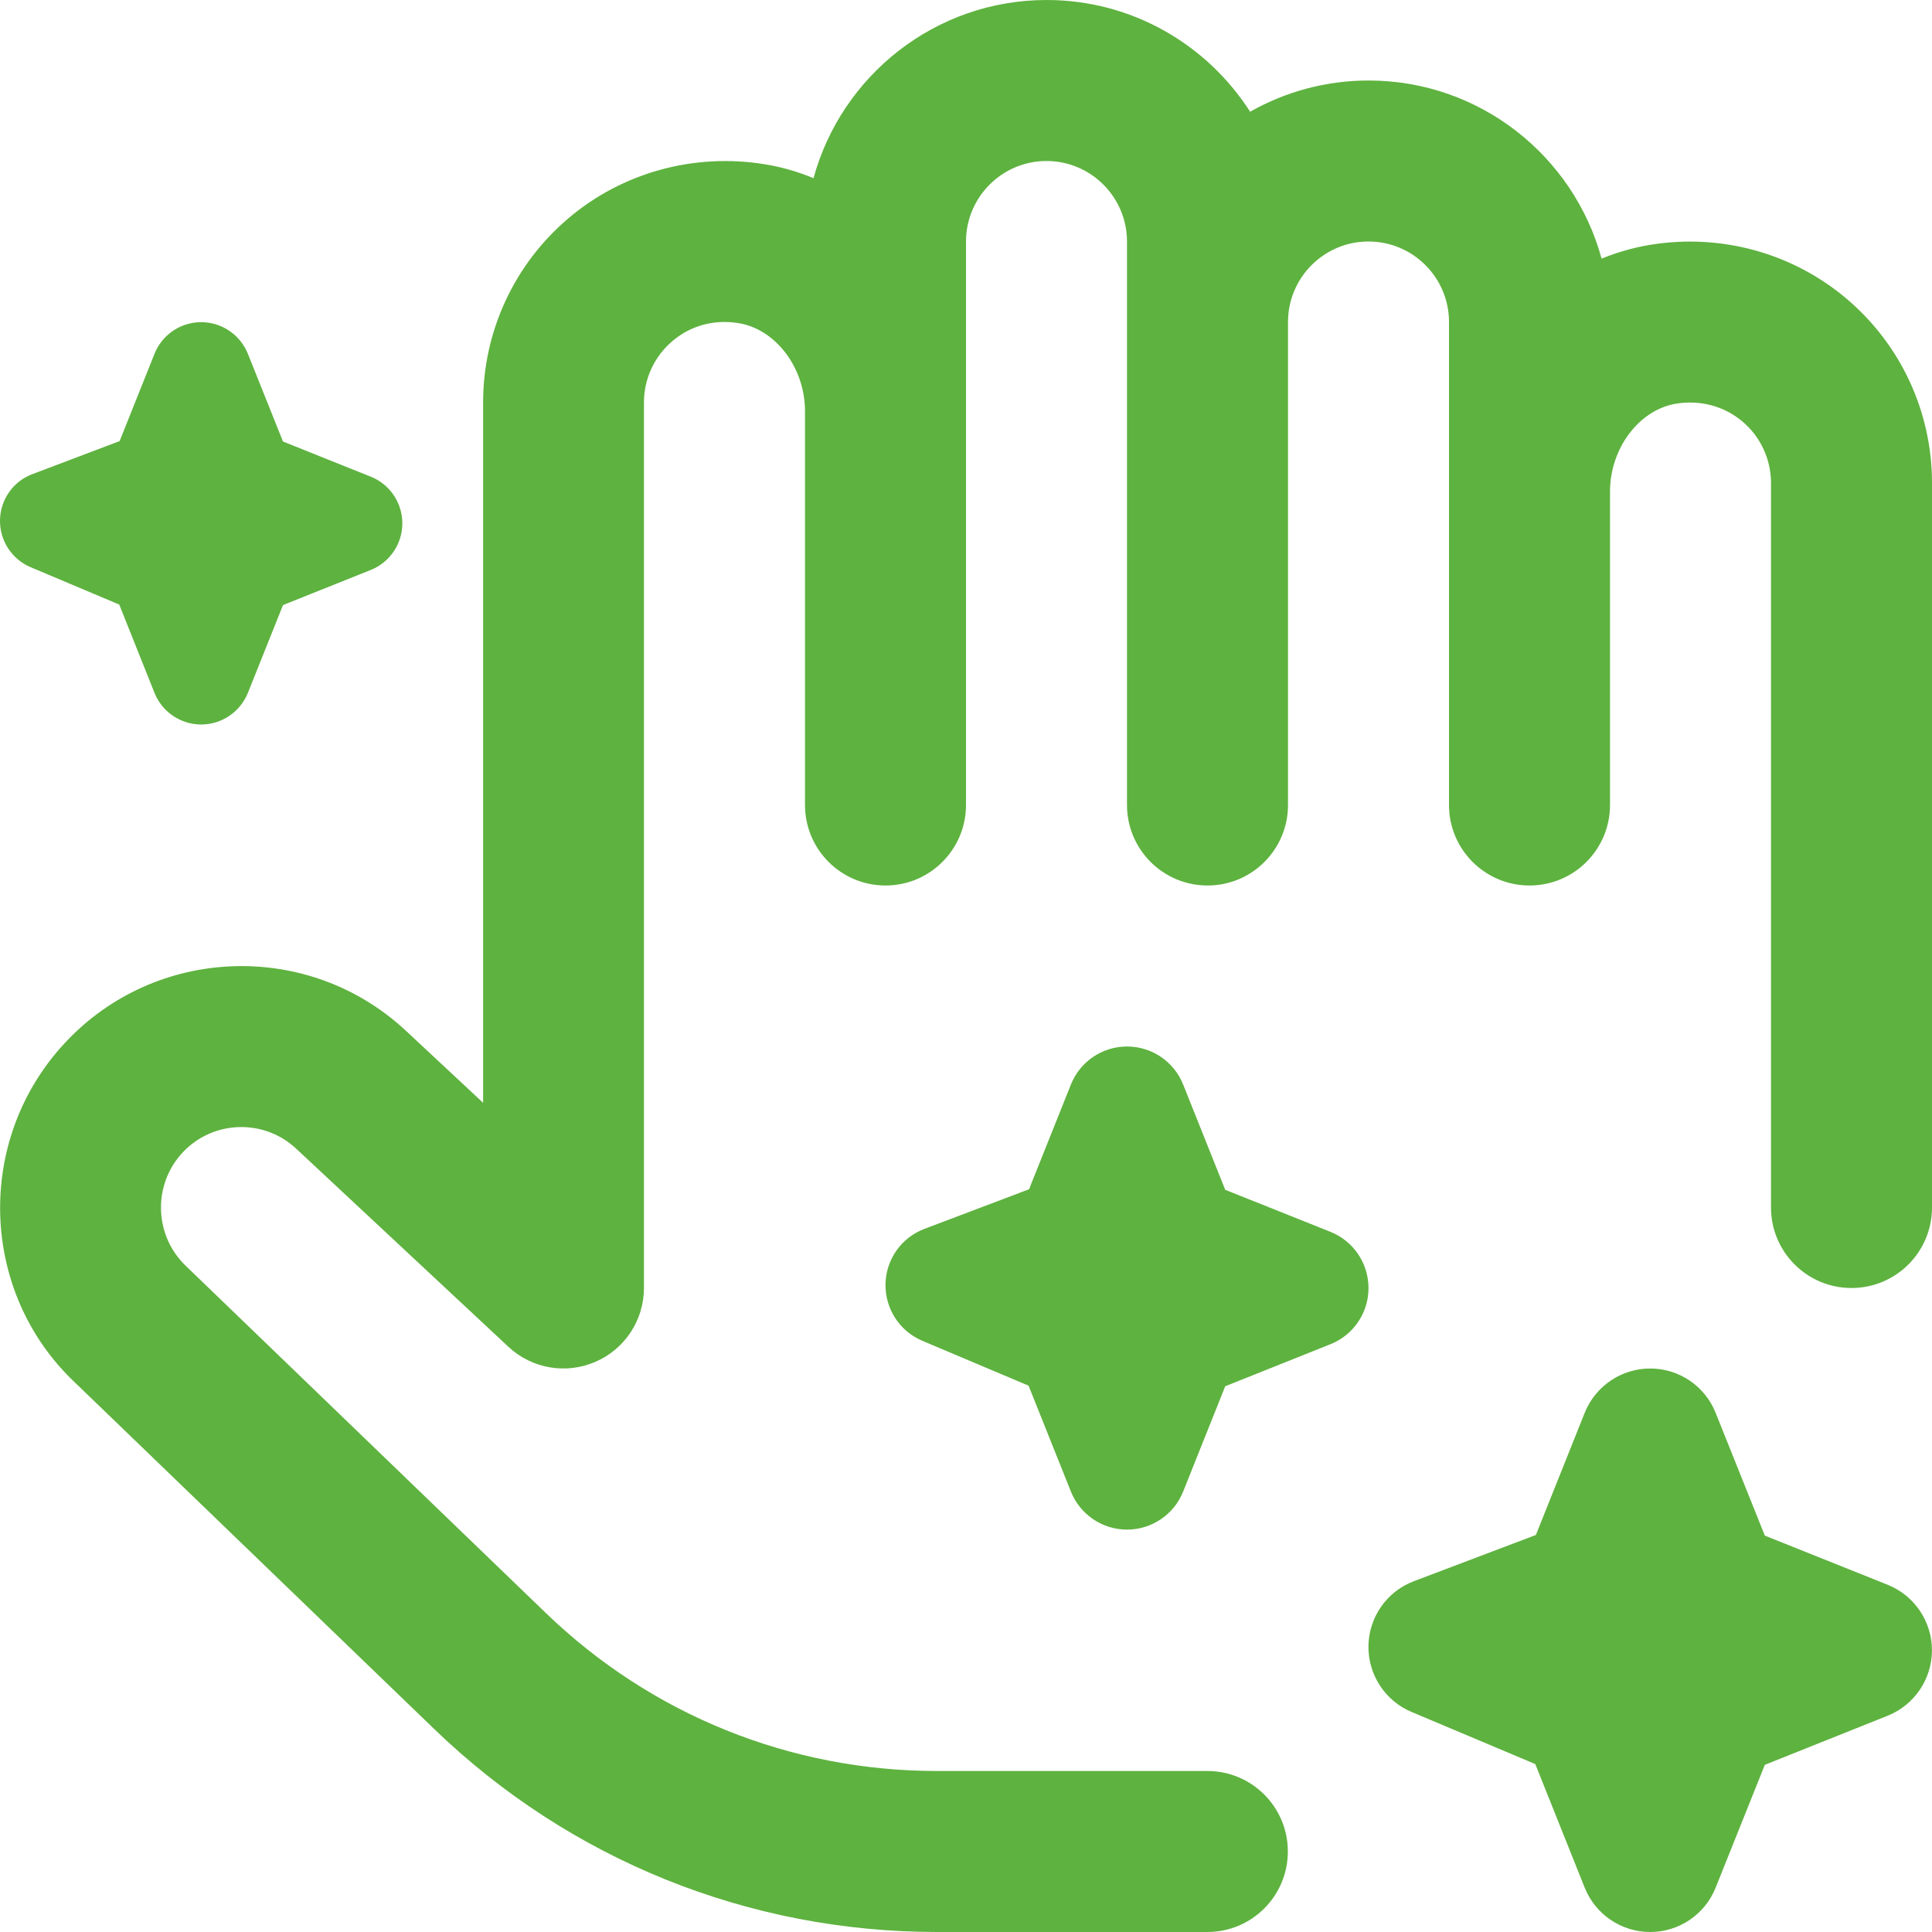 <?xml version="1.0" encoding="UTF-8"?>
<svg xmlns="http://www.w3.org/2000/svg" width="36" height="36" viewBox="0 0 36 36" fill="none">
  <path d="M36 9V22.5C36 23.328 35.33 24 34.5 24C33.671 24 33 23.328 33 22.5V9C33 8.559 32.807 8.142 32.471 7.857C32.129 7.567 31.689 7.45 31.236 7.521C30.543 7.633 30 8.354 30 9.161V15C30 15.828 29.33 16.5 28.5 16.5C27.671 16.5 27 15.828 27 15V6C27 5.173 26.328 4.5 25.5 4.5C24.672 4.5 24 5.173 24 6V15C24 15.828 23.33 16.5 22.5 16.5C21.671 16.5 21 15.828 21 15V4.5C21 3.674 20.328 3 19.5 3C18.672 3 18 3.674 18 4.5V15C18 15.828 17.328 16.5 16.5 16.5C15.672 16.5 15 15.828 15 15V7.66C15 6.855 14.457 6.135 13.763 6.021C13.305 5.947 12.869 6.066 12.528 6.357C12.192 6.642 11.999 7.059 11.999 7.5V24C11.999 24.597 11.645 25.137 11.096 25.375C10.551 25.613 9.911 25.505 9.474 25.096L5.519 21.404C4.916 20.84 3.968 20.872 3.404 21.474C2.838 22.08 2.87 23.032 3.474 23.599L10.175 30.06C12.143 31.956 14.73 33 17.462 33H22.497C23.327 33 23.997 33.672 23.997 34.5C23.997 35.328 23.327 36 22.497 36H17.462C13.949 36 10.62 34.657 8.091 32.218L1.409 25.773C-0.385 24.091 -0.478 21.237 1.215 19.427C2.907 17.614 5.759 17.518 7.569 19.212L9.002 20.549V7.5C9.002 6.178 9.579 4.929 10.587 4.071C11.594 3.215 12.929 2.847 14.246 3.06C14.564 3.111 14.868 3.2 15.159 3.32C15.68 1.409 17.429 0 19.502 0C21.093 0 22.493 0.831 23.294 2.082C23.946 1.713 24.699 1.5 25.502 1.5C27.575 1.5 29.324 2.909 29.843 4.819C30.134 4.701 30.44 4.612 30.756 4.561C32.073 4.347 33.407 4.716 34.415 5.572C35.423 6.429 36 7.677 36 9ZM24.792 22.954L22.83 22.17L22.046 20.208C21.875 19.78 21.461 19.5 21 19.5C20.54 19.5 20.126 19.78 19.955 20.208L19.175 22.16L17.226 22.898C16.796 23.059 16.508 23.469 16.5 23.928C16.493 24.389 16.764 24.807 17.189 24.985L19.166 25.82L19.955 27.794C20.126 28.221 20.54 28.502 21 28.502C21.461 28.502 21.875 28.221 22.046 27.794L22.83 25.831L24.792 25.047C25.22 24.876 25.5 24.462 25.5 24.002C25.5 23.541 25.22 23.125 24.792 22.954ZM35.174 29.53L32.885 28.614L31.968 26.325C31.769 25.827 31.286 25.5 30.749 25.5C30.212 25.5 29.729 25.827 29.529 26.325L28.619 28.602L26.346 29.463C25.844 29.652 25.509 30.129 25.499 30.666C25.49 31.203 25.808 31.692 26.301 31.899L28.608 32.871L29.529 35.175C29.729 35.673 30.212 36 30.749 36C31.286 36 31.769 35.673 31.968 35.175L32.885 32.885L35.174 31.97C35.672 31.77 35.999 31.287 35.999 30.75C35.999 30.213 35.672 29.73 35.174 29.53ZM0.573 10.57L2.222 11.265L2.879 12.911C3.021 13.266 3.366 13.5 3.749 13.5C4.131 13.5 4.476 13.266 4.619 12.911L5.273 11.275L6.908 10.621C7.263 10.479 7.497 10.134 7.497 9.752C7.497 9.369 7.263 9.023 6.908 8.882L5.273 8.227L4.619 6.593C4.476 6.237 4.131 6.003 3.749 6.003C3.366 6.003 3.02 6.237 2.879 6.593L2.229 8.219L0.606 8.834C0.248 8.966 0.008 9.306 0 9.69C-0.007 10.074 0.221 10.422 0.573 10.57Z" fill="#5EB23F"></path>
</svg>
